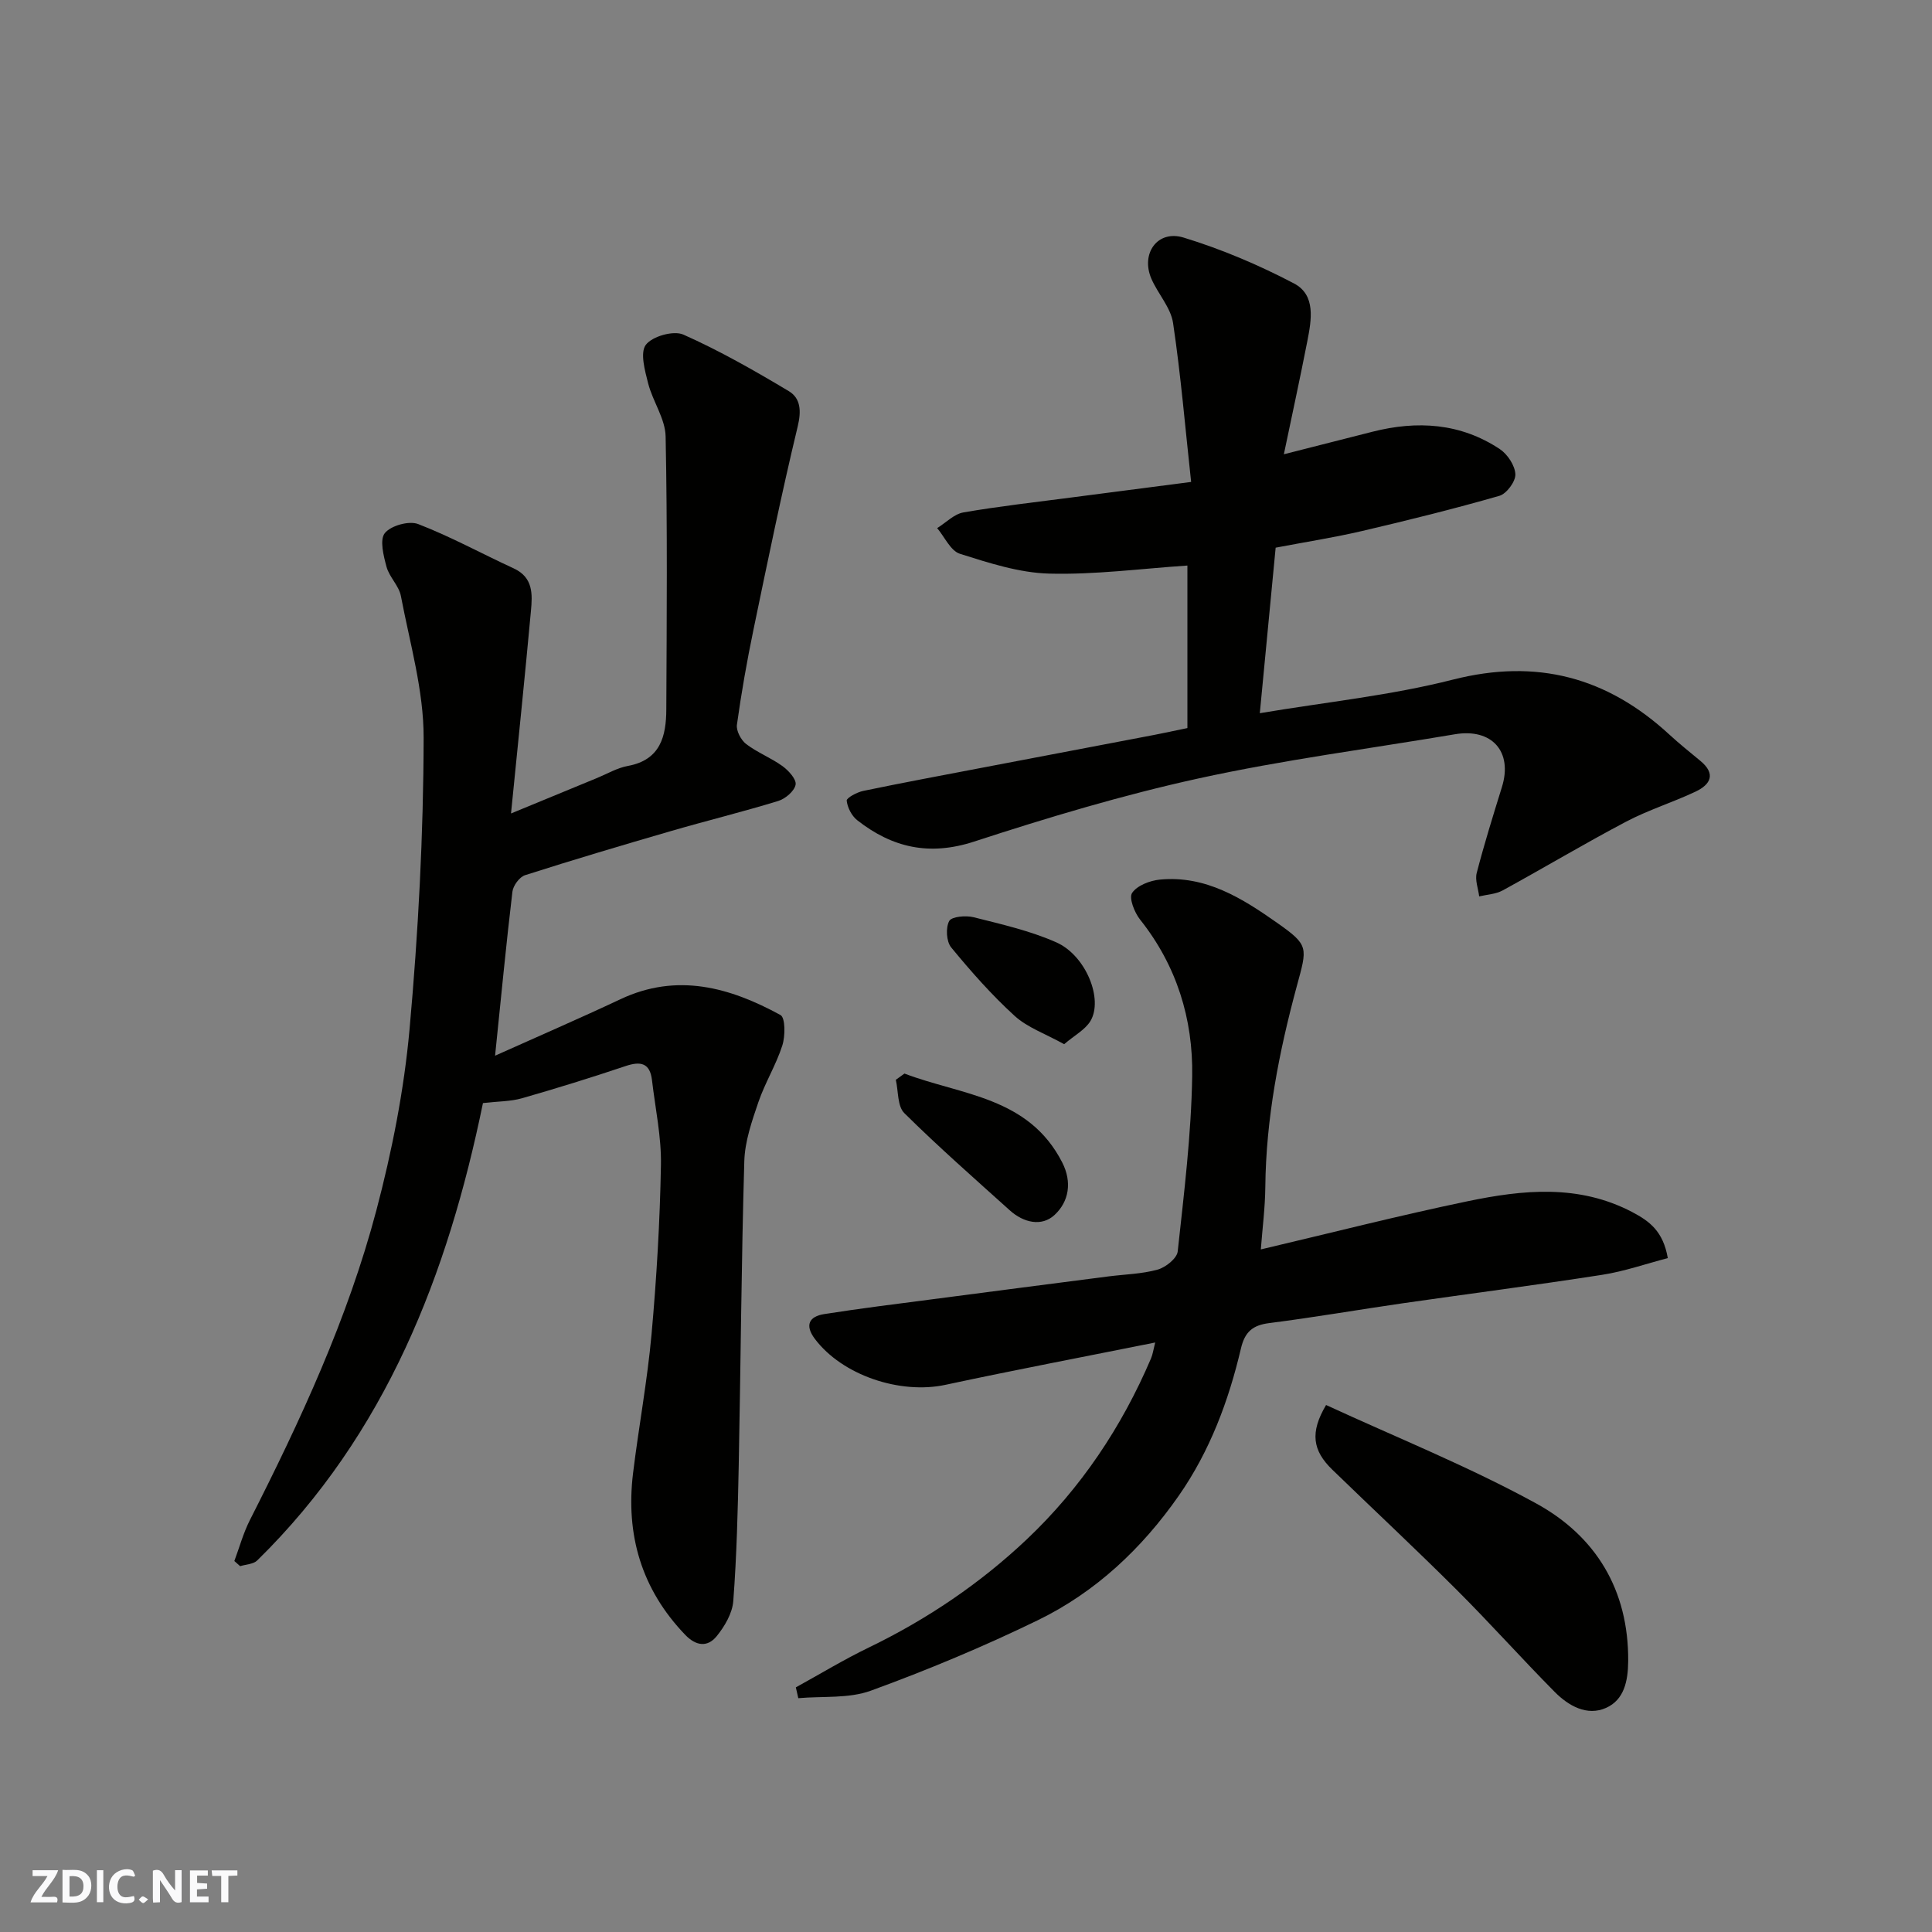 <svg enable-background="new 0 0 400 400" viewBox="0 0 400 400" xmlns="http://www.w3.org/2000/svg"><rect x="0" y="0" width="400" height="400" fill="#808080" stroke="none"/><g fill="#fafafb"><path d="m37.59 393.81c-.92.31-1.52.05-2-.78-.7-1.2-1.52-2.34-2.47-3.78v4.59c-.55.03-.95.05-1.41.07-.03-.37-.06-.64-.06-.91 0-1.91 0-3.81 0-5.7 1.13-.41 1.77-.03 2.29.91.62 1.11 1.38 2.14 2.31 3.19v-4.2h1.35v6.61z"/><path d="m12.94 393.88v-6.75c1.9.19 3.93-.54 5.37 1.29.8 1.01.78 2.88.03 3.97-1.37 1.97-3.4 1.51-5.4 1.49m1.45-1.22c2.04.12 2.92-.58 2.89-2.21-.03-1.51-.98-2.19-2.89-2z"/><path d="m11.81 393.87h-5.49c.68-2.18 2.47-3.48 3.51-5.45h-3.08v-1.21h5.29c-.71 2.13-2.44 3.48-3.47 5.51.86 0 1.63.04 2.39-.01.79-.05 1.14.21.85 1.16"/><path d="m39.33 393.86v-6.61h3.7v1.07h-2.22v1.52c.68.04 1.34.09 2.07.13v1.07c-.72.05-1.38.09-2.1.14v1.48h2.4v1.19h-3.85z"/><path d="m27.71 388.56c-1.15-.3-2.46-.61-3.1.64-.37.73-.41 1.93-.06 2.67.63 1.35 1.99.93 3.17.68.35.94-.01 1.32-.93 1.46-1.62.25-3.05-.27-3.76-1.48-.73-1.24-.6-3.03.31-4.17.88-1.11 2.71-1.7 4-1.16.32.13.44.74.65 1.12-.1.08-.19.16-.28.24"/><path d="m49.15 387.24v1.07c-.59.02-1.17.05-1.87.08v5.44h-1.48v-5.44h-1.85c-.05-.4-.08-.73-.13-1.15z"/><path d="m20.06 387.21h1.33v6.62h-1.33z"/><path d="m30.68 393.25c-.49.38-.8.79-1.05.76-.32-.05-.6-.45-.9-.7.26-.24.51-.64.8-.67.29-.04.62.3 1.15.61"/></g><path d="m48.52 323.19c1.05-2.82 1.85-5.77 3.2-8.44 10.5-20.68 20.27-41.72 26.21-64.19 3.23-12.24 5.72-24.85 6.86-37.44 1.81-20.06 2.88-40.24 2.92-60.37.02-9.79-2.86-19.61-4.71-29.36-.4-2.11-2.39-3.9-2.97-6.02-.62-2.29-1.46-5.61-.36-6.99 1.25-1.56 5.01-2.61 6.9-1.88 6.77 2.61 13.18 6.14 19.79 9.18 4.09 1.88 3.88 5.43 3.56 8.85-1.23 13.43-2.62 26.84-4.12 41.89 7.03-2.9 12.43-5.13 17.83-7.35 2.11-.87 4.16-2.09 6.36-2.49 6.77-1.24 7.94-6.18 7.96-11.73.09-18.83.24-37.66-.14-56.48-.07-3.68-2.66-7.25-3.62-11-.67-2.64-1.71-6.36-.47-7.99 1.33-1.76 5.74-3 7.75-2.11 7.53 3.34 14.75 7.47 21.84 11.71 2.47 1.48 2.62 4.12 1.84 7.34-3.35 13.92-6.23 27.96-9.14 41.99-1.36 6.54-2.52 13.13-3.44 19.75-.17 1.25.85 3.17 1.92 3.99 2.32 1.77 5.15 2.85 7.52 4.57 1.26.91 2.92 2.75 2.71 3.84-.26 1.34-2.11 2.91-3.59 3.37-7.3 2.24-14.73 4.06-22.07 6.19-10.15 2.95-20.29 5.96-30.36 9.18-1.15.37-2.46 2.16-2.61 3.42-1.3 10.9-2.34 21.84-3.59 33.95 9.04-4.06 17.56-7.74 25.95-11.69 11.74-5.53 22.65-2.46 33.14 3.27 1.02.56 1.01 4.36.38 6.31-1.29 4.02-3.58 7.71-4.95 11.71-1.35 3.96-2.8 8.12-2.92 12.23-.61 20.92-.74 41.85-1.15 62.78-.19 9.43-.42 18.88-1.13 28.29-.19 2.54-1.79 5.26-3.46 7.31-1.86 2.27-4.22 2.06-6.5-.31-9.06-9.44-12.35-20.7-10.79-33.49 1.17-9.57 2.95-19.09 3.82-28.68 1.05-11.66 1.74-23.38 1.95-35.09.11-5.84-1.17-11.71-1.85-17.56-.42-3.58-2.34-3.99-5.48-2.93-7.09 2.38-14.24 4.6-21.43 6.66-2.34.67-4.88.63-8.09 1-7.26 35.36-20.04 68.52-46.74 94.7-.8.78-2.34.8-3.53 1.18-.38-.36-.79-.71-1.2-1.07z" fill="#010100"/><path d="m245.84 150.74c0-11.62 0-22.92 0-33.65-9.61.64-19.13 1.92-28.6 1.67-6.21-.16-12.47-2.2-18.49-4.1-1.94-.61-3.17-3.48-4.72-5.32 1.81-1.12 3.5-2.91 5.44-3.25 7.4-1.28 14.88-2.11 22.34-3.09 7.93-1.04 15.86-2.06 24.8-3.22-1.22-11.19-2.13-22.1-3.74-32.91-.48-3.2-3.12-6.02-4.48-9.14-2.27-5.23 1.25-10.2 6.67-8.54 7.86 2.4 15.56 5.67 22.84 9.49 4.58 2.4 3.62 7.57 2.77 11.95-1.49 7.61-3.14 15.2-4.86 23.42 6.54-1.66 12.44-3.16 18.33-4.66 9.28-2.36 18.24-1.81 26.38 3.59 1.6 1.07 3.15 3.41 3.22 5.22.06 1.49-1.82 4.03-3.32 4.46-9.37 2.69-18.84 5.04-28.33 7.26-5.85 1.37-11.8 2.29-17.98 3.47-1.09 11.44-2.18 22.82-3.28 34.27 13.74-2.31 27.1-3.67 39.97-6.95 17.38-4.42 31.93-.51 44.83 11.38 2.05 1.89 4.24 3.64 6.39 5.42 3.31 2.72 2.14 4.92-1 6.4-4.71 2.22-9.74 3.78-14.34 6.2-8.63 4.55-17.02 9.56-25.58 14.25-1.42.77-3.22.84-4.85 1.23-.2-1.63-.9-3.39-.51-4.86 1.55-5.98 3.39-11.89 5.22-17.79 2.27-7.32-2.07-12.21-9.73-10.92-17.7 2.99-35.55 5.3-53.06 9.14-15.7 3.44-31.19 8.09-46.49 13.08-9.29 3.03-16.97 1.25-24.21-4.43-1.14-.9-2.02-2.62-2.17-4.05-.06-.56 2.13-1.74 3.42-2.01 8.13-1.69 16.3-3.21 24.45-4.77 11.21-2.14 22.42-4.26 33.63-6.41 2.99-.55 5.98-1.2 9.04-1.83z" fill="#010100"/><path d="m164.77 349.35c5.05-2.78 9.99-5.78 15.17-8.28 12.02-5.82 23.02-13.26 32.65-22.37 11.16-10.56 19.65-23.24 25.71-37.44.36-.84.48-1.77.87-3.31-14.84 2.98-29.16 5.7-43.41 8.76-9.43 2.03-21.39-1.98-27.06-9.52-2.11-2.81-1.2-4.63 1.93-5.12 7.42-1.17 14.88-2.09 22.33-3.06 12.17-1.6 24.34-3.17 36.51-4.74 3.41-.44 6.92-.5 10.2-1.41 1.66-.46 4-2.32 4.16-3.75 1.31-12.09 2.81-24.21 3-36.35.19-11.79-3.21-22.85-10.78-32.36-1.17-1.47-2.36-4.49-1.66-5.53 1.04-1.54 3.69-2.56 5.76-2.76 9.46-.91 17.06 3.88 24.3 8.98 6.62 4.66 6.21 5.05 4.04 13.08-3.68 13.6-6.38 27.39-6.52 41.58-.04 4.24-.59 8.48-.93 12.93 14.45-3.4 28.56-7.01 42.79-9.97 11.48-2.39 23.05-3.58 34.13 2.25 3.51 1.85 6.38 3.93 7.34 9.52-4.55 1.18-9.01 2.75-13.61 3.46-13.73 2.14-27.51 3.91-41.27 5.89-9.21 1.33-18.39 2.93-27.63 4.1-3.46.44-5.06 1.82-5.87 5.27-2.55 10.85-6.43 21.23-12.86 30.46-7.64 10.95-17.22 19.97-29.21 25.8-11.23 5.46-22.8 10.29-34.53 14.57-4.59 1.68-10 1.11-15.04 1.56-.18-.76-.35-1.5-.51-2.24z" fill="#010100"/><path d="m274.55 290.89c14.44 6.67 29.41 12.67 43.46 20.36 12.36 6.76 19.2 17.9 19.09 32.67-.03 4.18-.87 8.01-4.56 9.67-3.96 1.78-7.81-.42-10.67-3.31-6.87-6.94-13.38-14.24-20.3-21.14-8.45-8.43-17.18-16.57-25.74-24.87-4.08-3.96-4.65-7.69-1.28-13.38z" fill="#010100"/><path d="m187.26 222.27c11.75 4.48 25.69 4.76 32.66 18.4 2.1 4.12 1.36 8.12-1.56 10.85-2.67 2.51-6.45 1.63-9.29-.93-7.36-6.63-14.81-13.17-21.84-20.13-1.45-1.43-1.22-4.56-1.76-6.9.6-.44 1.2-.86 1.79-1.29z" fill="#010100"/><path d="m220.32 216.19c-3.92-2.18-7.61-3.45-10.26-5.87-4.75-4.33-9.04-9.2-13.13-14.17-1-1.22-1.16-4.06-.41-5.46.5-.93 3.44-1.19 5.04-.79 5.79 1.46 11.71 2.8 17.13 5.2 6.13 2.71 9.78 11.78 7.07 16.3-1.1 1.81-3.31 2.96-5.44 4.79z" fill="#010100"/></svg>